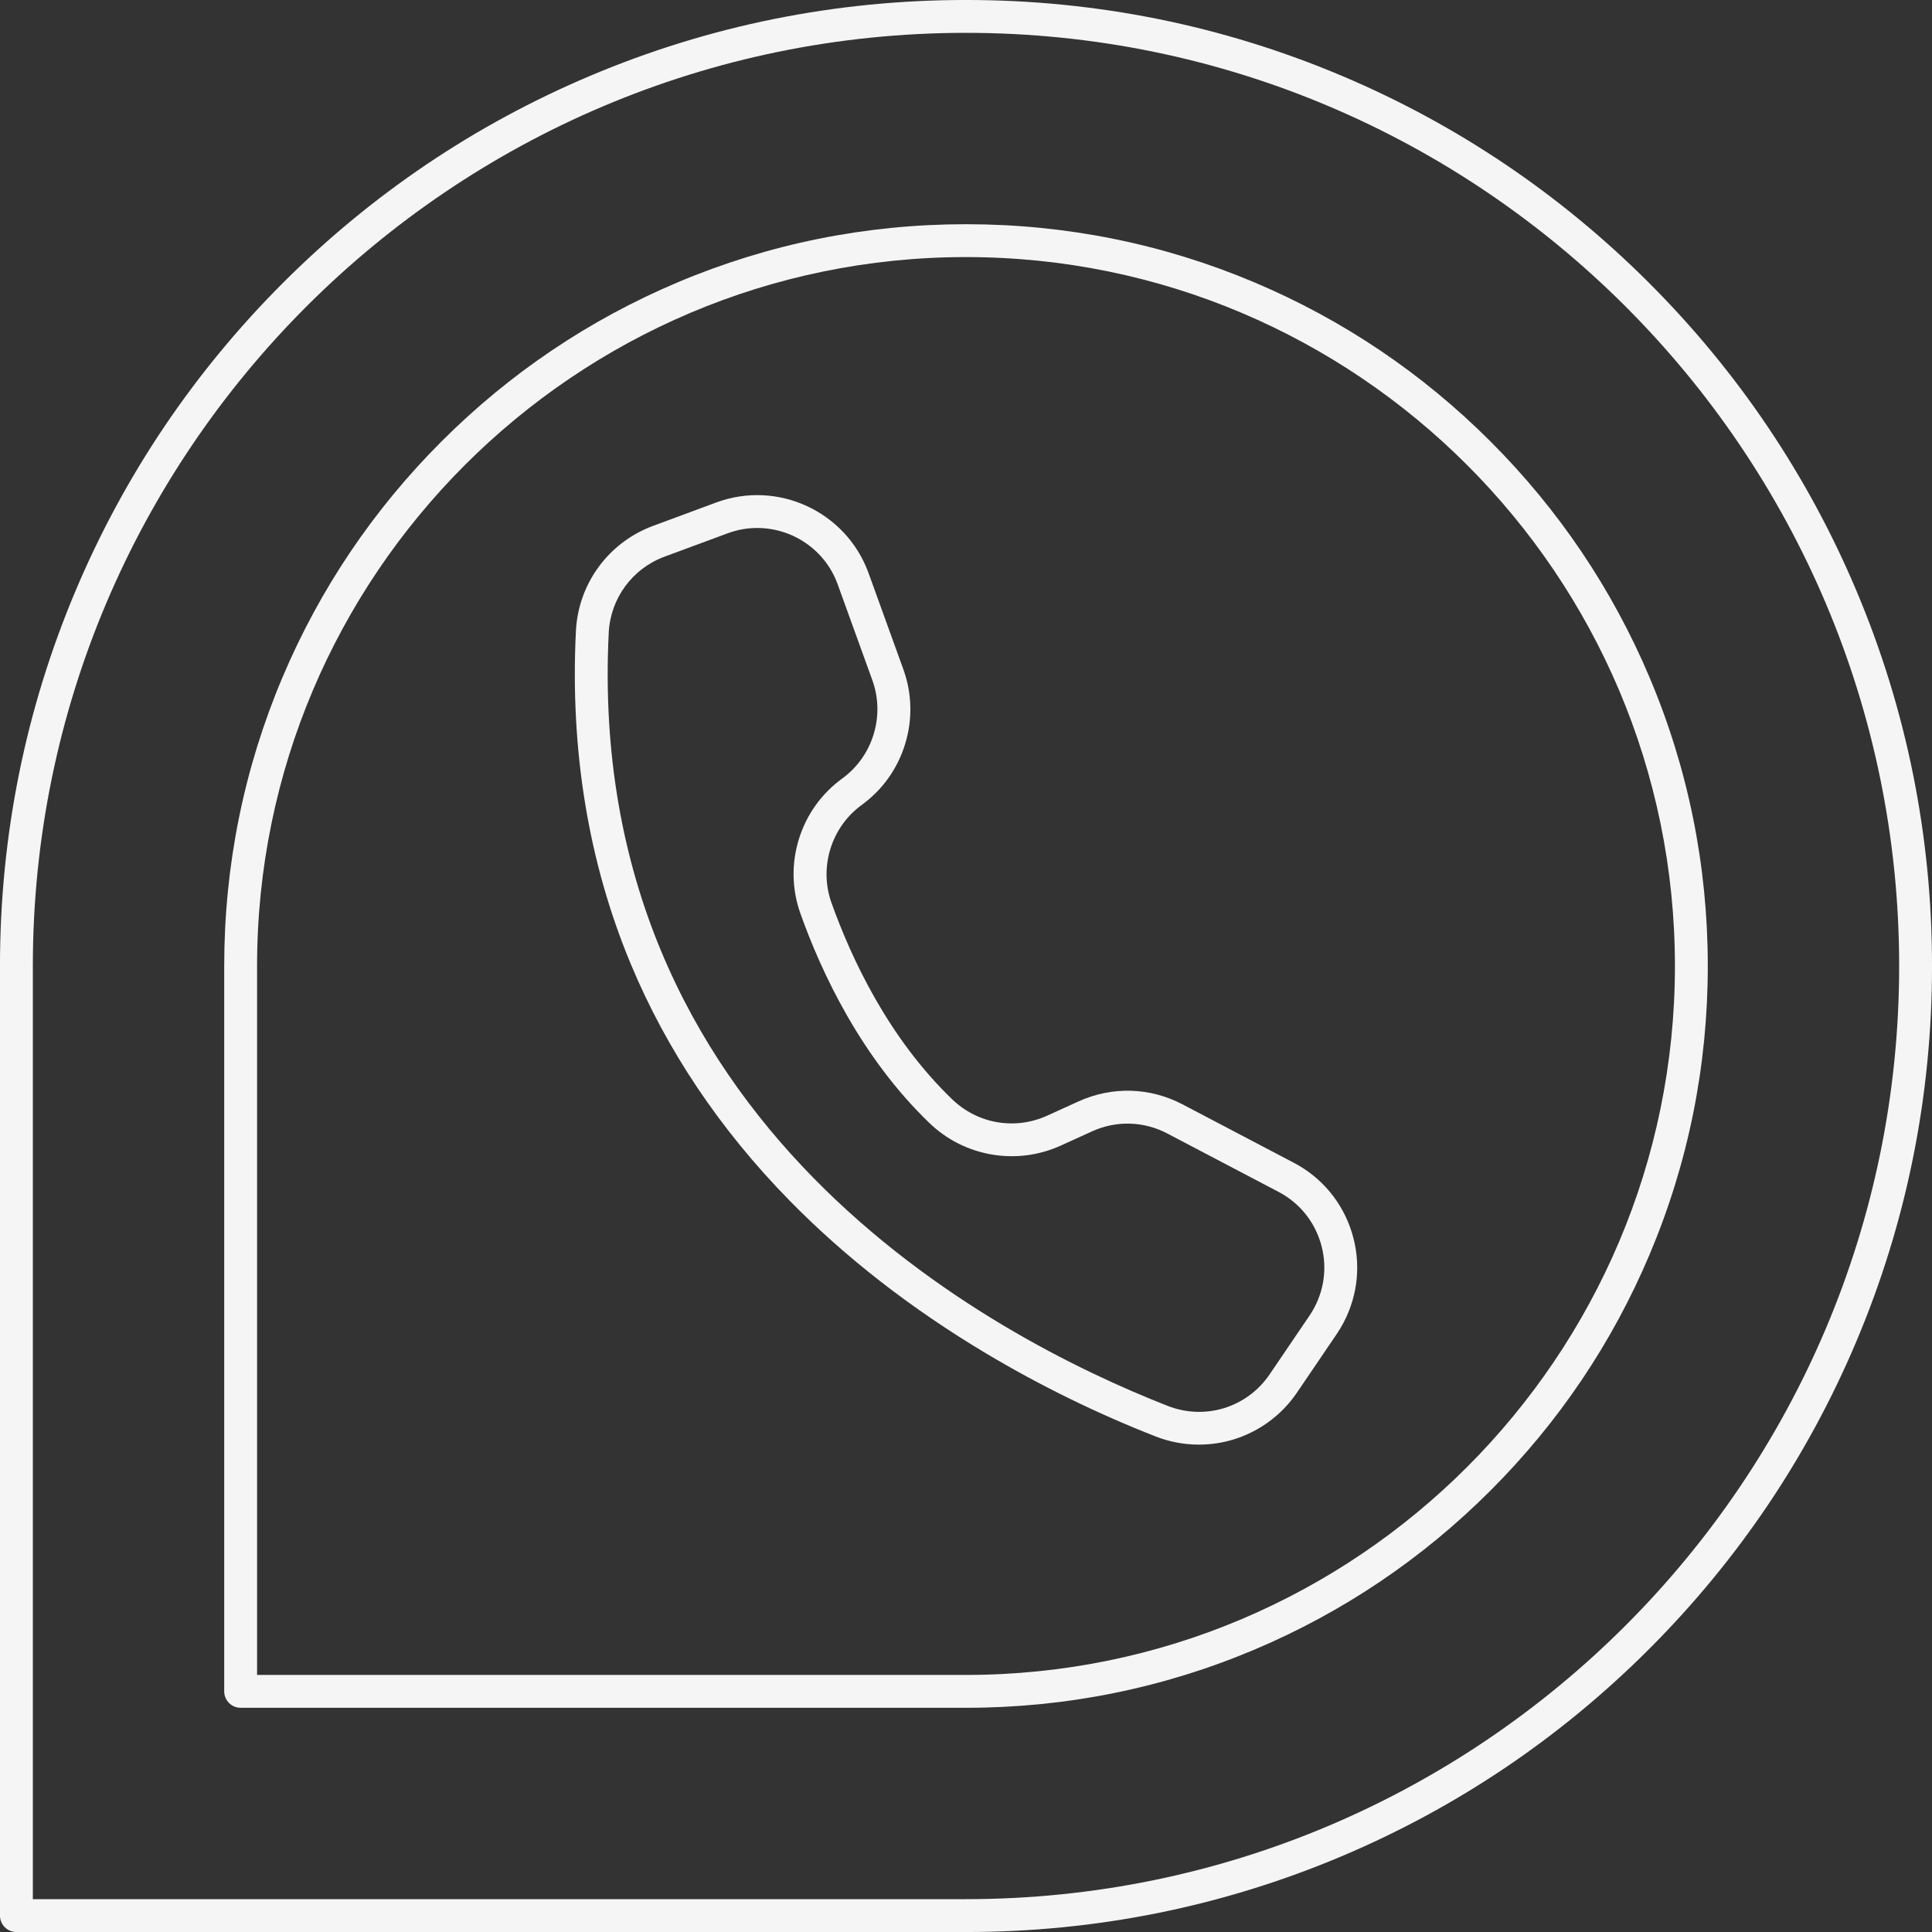 <?xml version="1.0" encoding="UTF-8" standalone="no"?><svg xmlns="http://www.w3.org/2000/svg" xmlns:xlink="http://www.w3.org/1999/xlink" data-name="Layer 1" fill="#000000" height="1469.8" preserveAspectRatio="xMidYMid meet" version="1" viewBox="265.1 265.1 1469.8 1469.8" width="1469.8" zoomAndPan="magnify"><rect x="265.1" y="265.1" width="1469.8" height="1469.8" fill="#333333" stroke="none"/><g id="change1_1"><path d="M1000.001,1734.914H277.586c-6.903,0-12.5-5.597-12.5-12.5V1000c0-99.207,19.433-195.454,57.758-286.065,37.016-87.514,90.004-166.107,157.493-233.597s146.083-120.478,233.597-157.493c90.612-38.326,186.858-57.758,286.065-57.758s195.454,19.433,286.066,57.758c87.515,37.015,166.108,90.003,233.598,157.493s120.478,146.083,157.493,233.597c38.325,90.612,57.758,186.858,57.758,286.065s-19.433,195.454-57.758,286.066c-37.016,87.515-90.004,166.108-157.493,233.598s-146.083,120.478-233.597,157.493c-90.612,38.325-186.858,57.758-286.065,57.758Zm-709.915-25H1000.001c391.447,0,709.913-318.466,709.913-709.914S1391.448,290.086,1000.001,290.086,290.086,608.552,290.086,1000v709.915Z" fill="#f5f5f5"/></g><g id="change1_2"><path d="M1000.001,1564.327H448.173c-6.903,0-12.5-5.597-12.5-12.5V1000c0-76.178,14.922-150.084,44.353-219.666,28.424-67.201,69.112-127.551,120.935-179.374s112.173-92.511,179.374-120.935c69.581-29.431,143.487-44.353,219.665-44.353s150.085,14.922,219.666,44.353c67.201,28.423,127.552,69.112,179.375,120.935,51.822,51.823,92.511,112.173,120.935,179.374,29.431,69.581,44.353,143.487,44.353,219.666s-14.922,150.084-44.353,219.666c-28.424,67.202-69.112,127.552-120.935,179.375-51.822,51.822-112.173,92.511-179.374,120.935-69.581,29.431-143.487,44.353-219.665,44.353Zm-539.328-25H1000.001c297.386,0,539.326-241.941,539.326-539.327s-241.94-539.328-539.326-539.328S460.673,702.613,460.673,1000v539.328Z" fill="#f5f5f5"/></g><g id="change1_3"><path d="M1177.21,1364.117c-11.223,0-22.434-2.081-32.967-6.219-44.653-17.485-88.104-38.777-129.133-63.278-56.853-33.951-107.153-73.09-149.507-116.33-52.842-53.947-93.462-114.521-120.73-180.039-32.125-77.185-46.135-162.323-41.639-253.05,1.78-36.059,24.806-67.469,58.659-80.019l48.068-17.802c46.553-17.243,98.457,6.599,115.705,53.152l.229,.628,26.385,72.96c6.685,18.482,7.176,38.185,1.423,56.977-5.754,18.793-17.191,34.843-33.077,46.416-23.098,16.779-32.57,47.277-23.05,74.175,15.122,42.462,43.327,102.908,91.779,149.608,19.384,18.771,47.768,23.705,72.327,12.594l23.938-10.881c25.481-11.579,54.312-10.762,79.099,2.247l84.665,44.438c21.294,11.176,36.962,29.976,44.117,52.936,7.155,22.961,4.94,47.333-6.235,68.628-1.573,2.996-3.331,5.93-5.226,8.722l-30.338,44.696c-11.446,16.844-28.46,29.429-47.911,35.441-8.639,2.671-17.613,4-26.581,4Zm-336.036-697.347c-7.491,0-15.104,1.303-22.529,4.054l-48.065,17.801c-24.454,9.065-41.089,31.758-42.376,57.811-18.501,373.364,291.169,535.716,425.168,588.188,28.512,11.201,60.439,1.332,77.649-23.994l30.333-44.689c1.368-2.016,2.64-4.138,3.776-6.304,8.072-15.379,9.672-32.983,4.503-49.568-5.168-16.585-16.485-30.165-31.867-38.237l-84.666-44.437s0,0,0,0c-17.903-9.397-38.729-9.988-57.136-1.624l-23.956,10.889c-16.575,7.502-34.791,9.814-52.696,6.702-17.905-3.113-34.271-11.441-47.326-24.084-51.928-50.05-81.939-114.214-97.968-159.223-6.527-18.438-6.91-38.033-1.115-56.688,5.795-18.656,17.212-34.586,33.017-46.068,23.229-16.922,32.631-47.633,22.852-74.674l-26.569-73.468c-9.689-26.152-34.594-42.384-61.027-42.384Z" fill="#f5f5f5"/></g></svg>